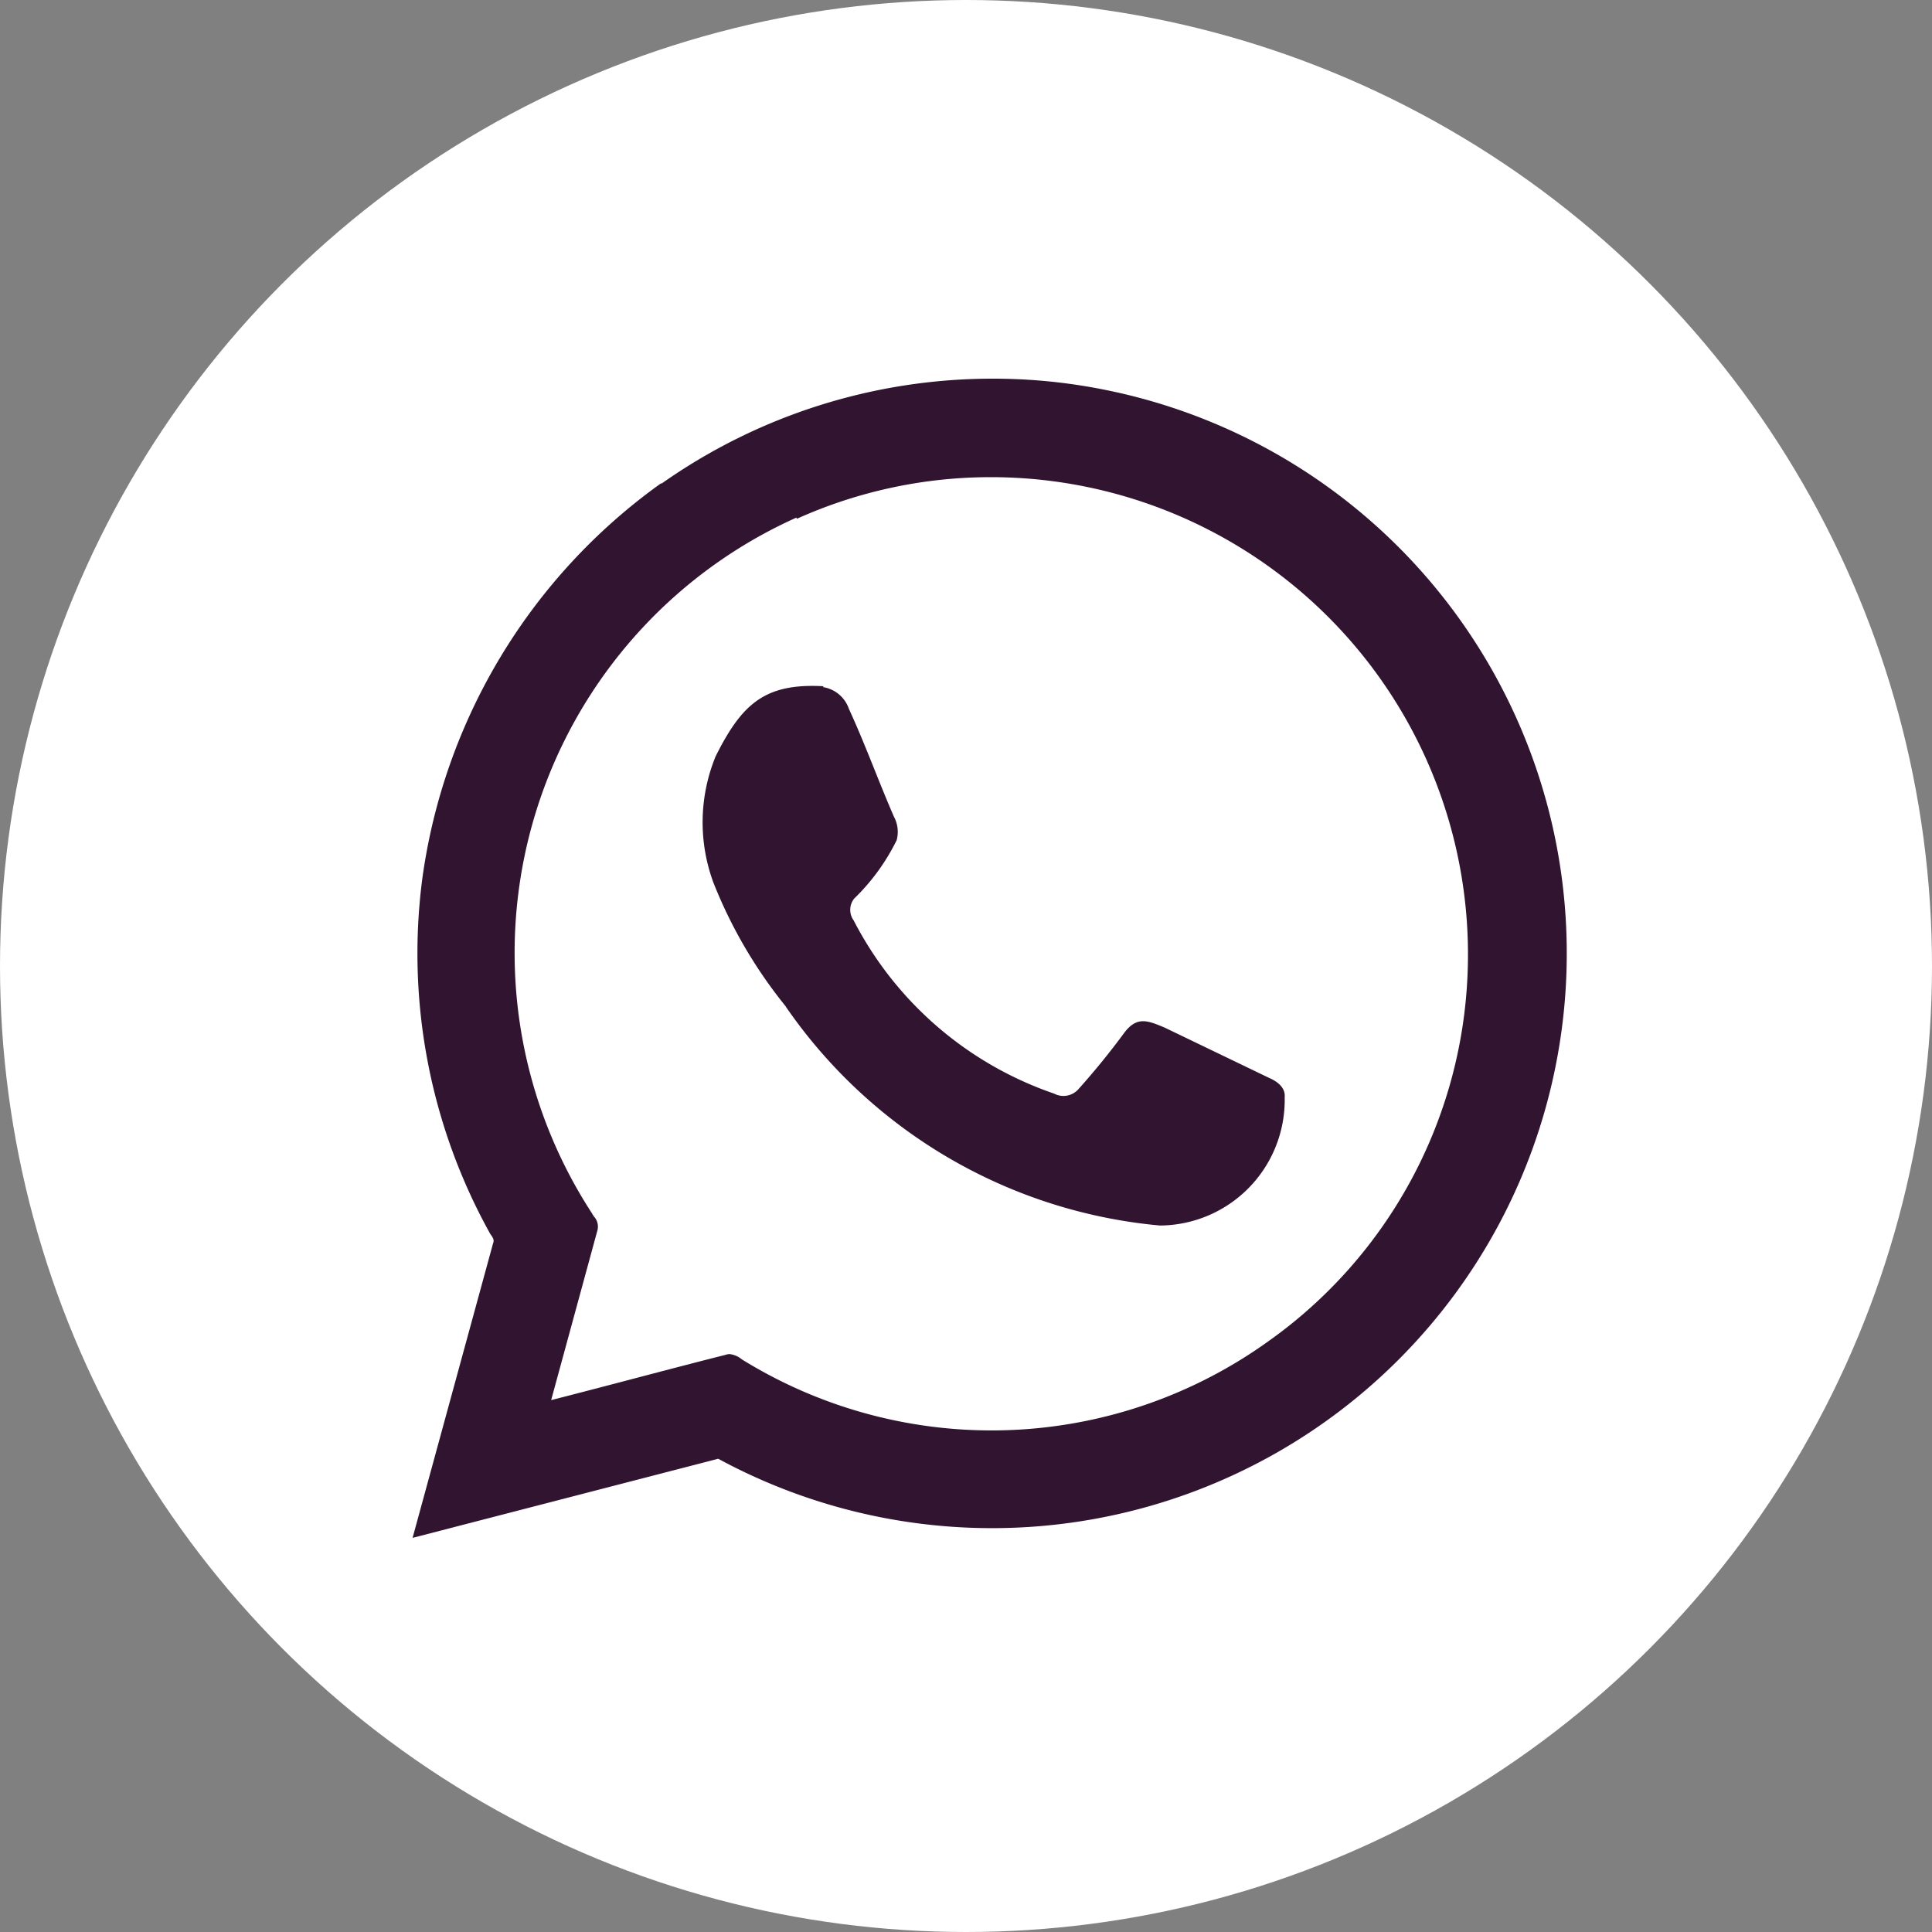 <svg id="whatsapp" xmlns="http://www.w3.org/2000/svg" width="40" height="40" viewBox="0 0 40 40">
  <rect x="0" y="0" width="40" height="40" fill="#808080" stroke="none"/>
  <circle id="Oval" cx="20" cy="20" r="20" fill="#fff"/>
  <path id="Shape" d="M0,24l1.667-6.1c.031-.067-.011-.126-.048-.178l-.01-.014A11.939,11.939,0,0,1,.2,10.362,12.074,12.074,0,0,1,5.139,2.17h.019A11.89,11.89,0,0,1,12.018,0a11.7,11.7,0,0,1,2.293.226A11.9,11.9,0,1,1,6.328,22.362L0,24H0Zm6.811-3.7c.028.018.053.034.079.049a9.82,9.82,0,0,0,10.826-.418,9.8,9.8,0,0,0,4.127-7.62A9.88,9.88,0,0,0,11.989,2.039,9.781,9.781,0,0,0,7.958,2.9l-.012-.023a9.877,9.877,0,0,0-4.23,14.406c.011.021.024.04.038.062a.312.312,0,0,1,.076.278l-.961,3.525c.532-.136,1.075-.278,1.6-.416l.112-.029.082-.022c.6-.157,1.215-.319,1.822-.472a.243.243,0,0,1,.078-.014A.485.485,0,0,1,6.812,20.3Zm.918-7.3a9.787,9.787,0,0,1-1.5-2.565,3.6,3.6,0,0,1,.045-2.615C6.821,6.724,7.3,6.3,8.513,6.368l-.021.017a.678.678,0,0,1,.542.452c.338.734.61,1.492.932,2.232a.664.664,0,0,1,.057.485,4.342,4.342,0,0,1-.88,1.21.374.374,0,0,0-.011.452,7.347,7.347,0,0,0,4.15,3.586.413.413,0,0,0,.5-.088q.509-.567.96-1.181c.26-.339.486-.24.824-.1l2.17,1.045c.17.074.339.2.32.4a2.6,2.6,0,0,1-2.583,2.655A10.566,10.566,0,0,1,7.73,13.006Z" transform="translate(8.542 7.84)" fill="#311430"/>
</svg>
